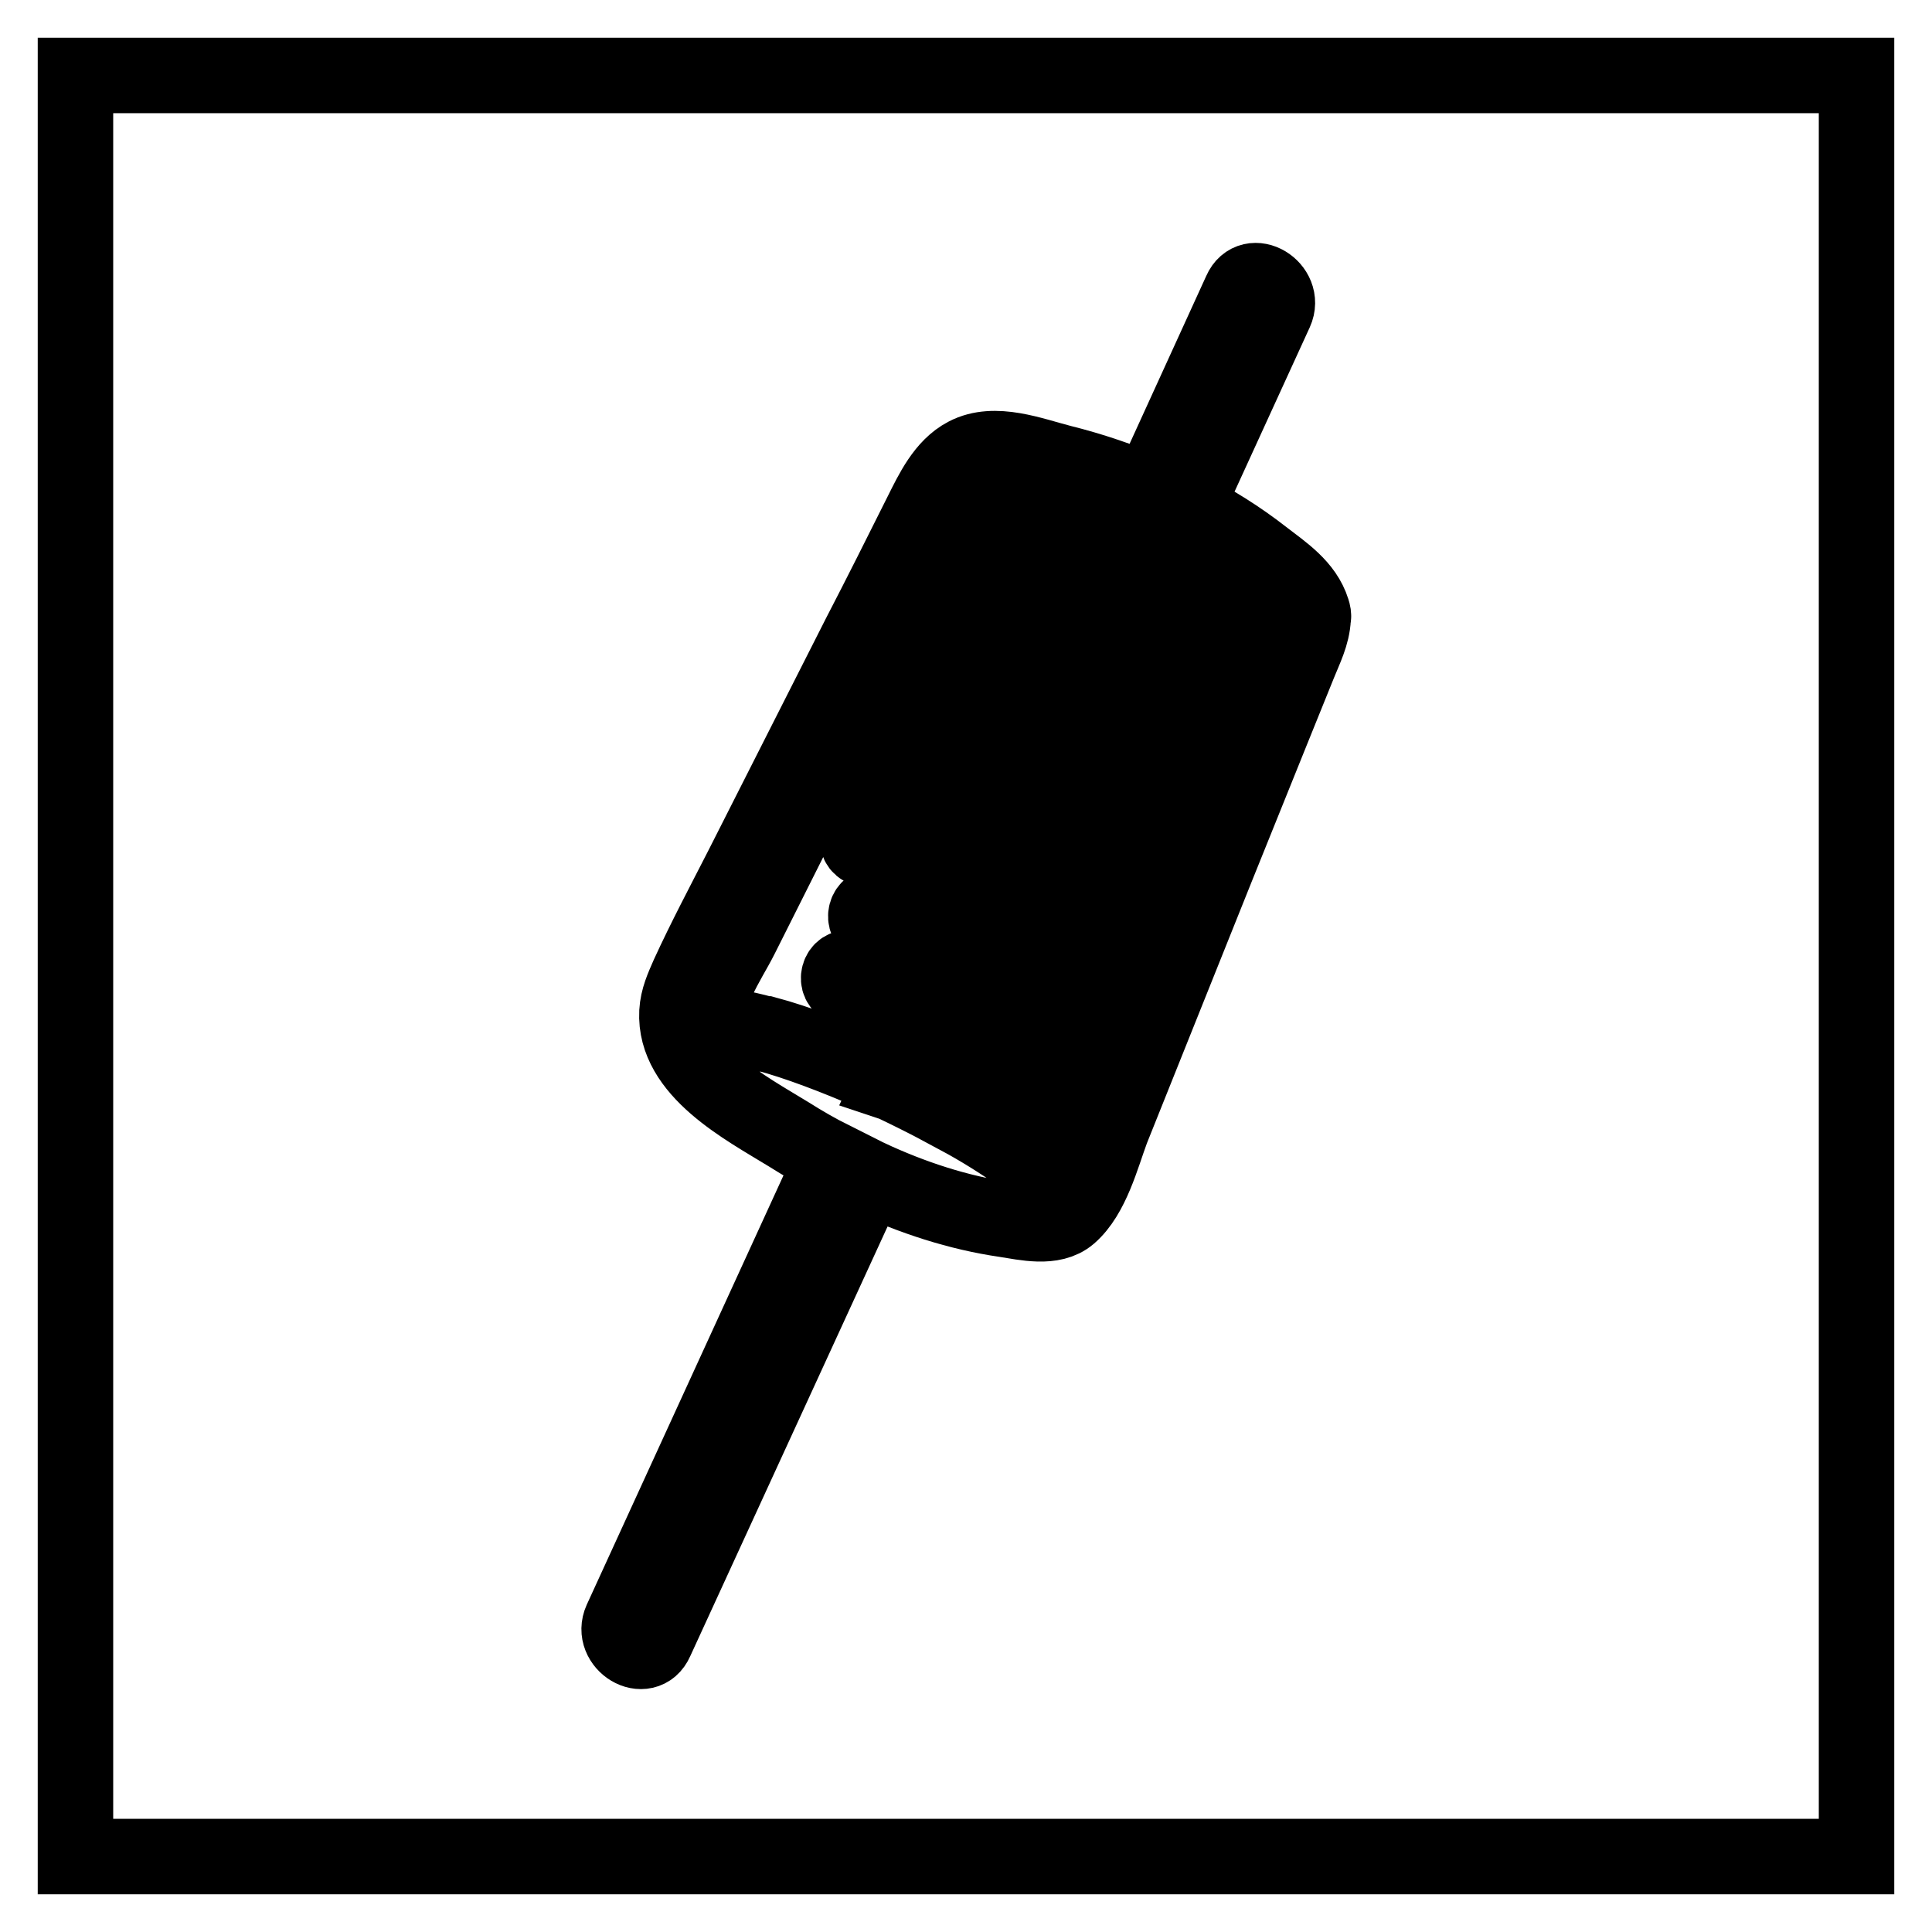<?xml version="1.0" encoding="utf-8"?>
<!-- Svg Vector Icons : http://www.onlinewebfonts.com/icon -->
<!DOCTYPE svg PUBLIC "-//W3C//DTD SVG 1.1//EN" "http://www.w3.org/Graphics/SVG/1.1/DTD/svg11.dtd">
<svg version="1.1" xmlns="http://www.w3.org/2000/svg" xmlns:xlink="http://www.w3.org/1999/xlink" x="0px" y="0px" viewBox="0 0 256 256" enable-background="new 0 0 256 256" xml:space="preserve">
<g> <path stroke-width="10" fill-opacity="0" stroke="#000000"  d="M10,10h236v236H10V10z M174,81.9c0.1-0.3,0-0.7-0.1-1c-1-3.2-3.9-5.1-6.5-7.1c-3.2-2.5-6.7-4.7-10.3-6.5 l11.9-26c1.4-3.1-3.2-5.9-4.6-2.7l-12.1,26.5c0,0,0,0,0,0.1c-3.8-1.6-7.6-2.9-11.6-3.9c-3.9-1-8.9-3-12.7-1 c-2.9,1.5-4.5,4.9-5.9,7.7c-2.7,5.4-5.4,10.8-8.2,16.2L98.3,115c-2.4,4.7-4.9,9.4-7.1,14.2c-0.7,1.6-1.4,3.1-1.5,4.9 c-0.4,7.8,9.1,12.7,14.8,16.2c1.9,1.2,3.8,2.3,5.8,3.3l-28,61.1c-1.4,3.1,3.2,5.9,4.6,2.7l28.2-61.4c5.8,2.7,11.9,4.7,18.1,5.6 c2.6,0.4,6.3,1.3,8.5-0.6c3-2.6,4.3-7.8,5.6-11.3l13.9-34.7l7.3-18.1c1.2-3,2.4-5.9,3.6-8.9C172.9,86,173.9,84.1,174,81.9L174,81.9 z M151.8,127.7c0-0.1-0.1-0.1-0.2-0.2c-0.8-0.8-1.6-1.5-2.5-2.2l2.4-5.8c0.6,0.5,1.3,1.1,1.9,1.7c0.2,0.2,0.5,0.4,0.8,0.4 L151.8,127.7z M135.1,153c-2.6-1.8-5.3-3.5-8.1-5l4.3-9.5c2.7,1.4,5.3,3,7.7,4.9l-1.7,4.1L135.1,153z M147.6,80.9l1.7-3.6 c1.9,0.8,3.9,1.6,5.8,2.5l-2.6,5.8c-2-0.9-4-1.6-5.9-2.4L147.6,80.9z M165.6,93.3c-0.8-0.7-1.7-1.4-2.5-2l0-0.1l2.3-5.6 c0.9,0.7,1.9,1.5,2.7,2.3c-0.8,1.7-1.7,3.4-2.2,4.8L165.6,93.3z M156.4,100.8l-2.4,5.9c-2.1-1.3-4.3-2.5-6.6-3.6l2.7-5.8 C152.2,98.3,154.3,99.5,156.4,100.8L156.4,100.8z M151.2,94.9l2.7-5.9c2.1,1,4.1,2.1,6,3.3l-2.4,6C155.4,97,153.3,95.9,151.2,94.9 L151.2,94.9z M152.9,109.2l-2.5,6.2c-2.2-1.5-4.5-2.8-6.8-3.9l2.7-6C148.6,106.5,150.8,107.8,152.9,109.2L152.9,109.2z  M155.2,110.8c0.8,0.6,1.5,1.2,2.2,1.9c0.1,0.1,0.3,0.2,0.4,0.3l-2.5,6.2c-0.8-0.8-1.7-1.5-2.6-2.3L155.2,110.8z M156.2,108.2 l2.4-5.8c0.8,0.7,1.7,1.4,2.4,2.1c0,0,0.1,0.1,0.1,0.1l-0.3,0.7l-2.1,5.2C158,109.6,157.1,108.9,156.2,108.2L156.2,108.2z  M159.6,99.8l2.4-6c0.9,0.7,1.7,1.4,2.5,2.1l-2.4,5.9C161.4,101.2,160.5,100.5,159.6,99.8L159.6,99.8z M160.8,89.8 c-1.9-1.2-3.9-2.2-5.9-3.2l0.3-0.8l2.3-5c1.9,0.9,3.8,2,5.6,3.2L160.8,89.8z M151.4,87.8l-2.7,5.9c-2-0.9-4-1.7-6-2.5l2.8-5.8 C147.4,86.2,149.4,87,151.4,87.8L151.4,87.8z M147.6,96.1L145,102c-2.1-0.9-4.1-1.7-6.1-2.5l2.7-5.8 C143.6,94.5,145.6,95.3,147.6,96.1L147.6,96.1z M143.9,104.4l-2.7,5.9c-2.1-0.9-4.1-1.8-6.2-2.7l2.7-5.7 C139.7,102.7,141.8,103.5,143.9,104.4z M140.1,112.7l-2.7,5.8c-2.1-0.9-4.2-1.8-6.3-2.7l2.7-5.8C135.9,110.9,138,111.7,140.1,112.7 L140.1,112.7z M130,118.3c2.1,0.8,4.2,1.7,6.3,2.7l-2.6,5.7c-2.1-1-4.3-1.9-6.4-2.7L130,118.3z M132.7,129l-2.7,5.8 c-2.1-1-4.3-1.9-6.5-2.7l2.7-5.7C128.4,127.1,130.5,128,132.7,129L132.7,129z M128.9,137.2l-1.6,3.6l-2.7,5.9 c-2.1-1.1-4.1-2.1-6.2-3.1l-0.3-0.1l4.2-9C124.6,135.3,126.8,136.2,128.9,137.2z M132.4,136l2.7-5.8c2.6,1.3,5.1,2.9,7.4,4.6 l-2.4,6C137.7,138.9,135.1,137.4,132.4,136L132.4,136z M136.2,127.7l2.6-5.7c2.5,1.2,4.9,2.6,7.2,4.2l-2.4,5.9 C141.2,130.5,138.8,129,136.2,127.7L136.2,127.7z M139.9,119.7l2.7-5.8c2.4,1.2,4.7,2.5,6.9,4l-2.4,5.9 C144.7,122.2,142.3,120.8,139.9,119.7L139.9,119.7z M169.9,81.8c-0.1,1.2-0.3,2.4-0.7,3.5c-0.9-0.8-1.8-1.5-2.8-2.2l0.5-1.3 c0.7-1.6-2-2.3-2.6-0.7l-0.2,0.5c-1.8-1.1-3.7-2.2-5.6-3.1l1-2.2c0.7-1.6-1.6-2.9-2.3-1.4l-1.1,2.4c-1.9-0.9-3.9-1.7-5.8-2.5 l1.8-3.8c0.3-0.6,0.1-1.4-0.5-1.8c2.9,1.3,5.7,2.7,8.4,4.4C162.8,75.3,168.7,78.5,169.9,81.8L169.9,81.8z M98.2,124.1l24.2-48.2 c1.8-3.5,3.6-9.5,7.1-11.8c3.4-2.2,12,1.3,15.8,2.6c2,0.7,4,1.4,5.9,2.2c-0.5-0.1-1,0.2-1.2,0.7l-2,4.2c-4.7-1.9-9.4-3.6-14.2-5.1 c-1.7-0.5-2.4,2.1-0.7,2.6c4.6,1.4,9.2,3.1,13.7,4.9l-2.8,5.8l-0.3-0.1c-5.9-2.3-11.8-4.4-17.9-6.2c-1.7-0.5-2.4,2.1-0.7,2.6 c5.4,1.6,10.7,3.5,16,5.4l1.8,0.7l-2.7,5.8c-4.9-1.9-9.8-3.6-14.8-5c-1.7-0.5-2.4,2.1-0.7,2.6c4.8,1.4,9.6,3.1,14.4,4.8l0.1,0 l-2.7,5.8c-5.2-2-10.5-3.8-15.8-5.3c-1.7-0.5-2.4,2.1-0.7,2.6c5,1.5,10,3.1,14.9,5l0.4,0.2l-2.7,5.6c-4.5-1.8-9-3.5-13.6-4.9 c-1.7-0.5-2.4,2.1-0.7,2.6c4.4,1.4,8.8,3,13.2,4.7l-2.7,5.8c-4.4-1.8-8.9-3.4-13.5-4.8c-1.7-0.5-2.4,2.1-0.7,2.6 c4.4,1.4,8.8,2.9,13.1,4.6l-2.7,5.7c-2.9-1-5.8-1.9-8.6-2.7c-1.7-0.5-2.4,2.1-0.7,2.6c2.6,0.8,5.4,1.6,8.2,2.6l-2.7,5.7 c-2.9-1-5.7-1.9-8.4-2.7c-1.7-0.5-2.4,2.1-0.7,2.6c2.6,0.8,5.3,1.6,8,2.6l-1.9,4l-2.3,4.8c-5.3-2.3-10.3-4.2-14.4-5.3l-0.2,0 c-3.2-0.9-5.6-1.2-7-1C93.1,132,96.4,127.7,98.2,124.1L98.2,124.1z M141.3,153.9c-0.5,1.2-1,2.2-1.8,3c-0.7-0.8-1.4-1.6-2.3-2.3 l3.9-9.6c0.4,0.3,0.7,0.6,1.1,1c1.2,1.2,3.2-0.7,1.9-1.9c-0.6-0.6-1.3-1.2-1.9-1.7l2.4-5.9c0.5,0.4,0.9,0.8,1.3,1.2 c0.6,0.6,1.5,0.4,1.9-0.1C145.8,143.1,143.7,148.6,141.3,153.9L141.3,153.9z M148.3,136.7c0-0.3-0.2-0.6-0.4-0.8 c-0.7-0.7-1.4-1.3-2.2-2l2.4-5.9c0.6,0.5,1.1,0.9,1.6,1.4c0.3,0.3,0.8,0.5,1.3,0.3l-0.1,0.2C150,132.2,149.2,134.5,148.3,136.7 L148.3,136.7z"/></g>
</svg>